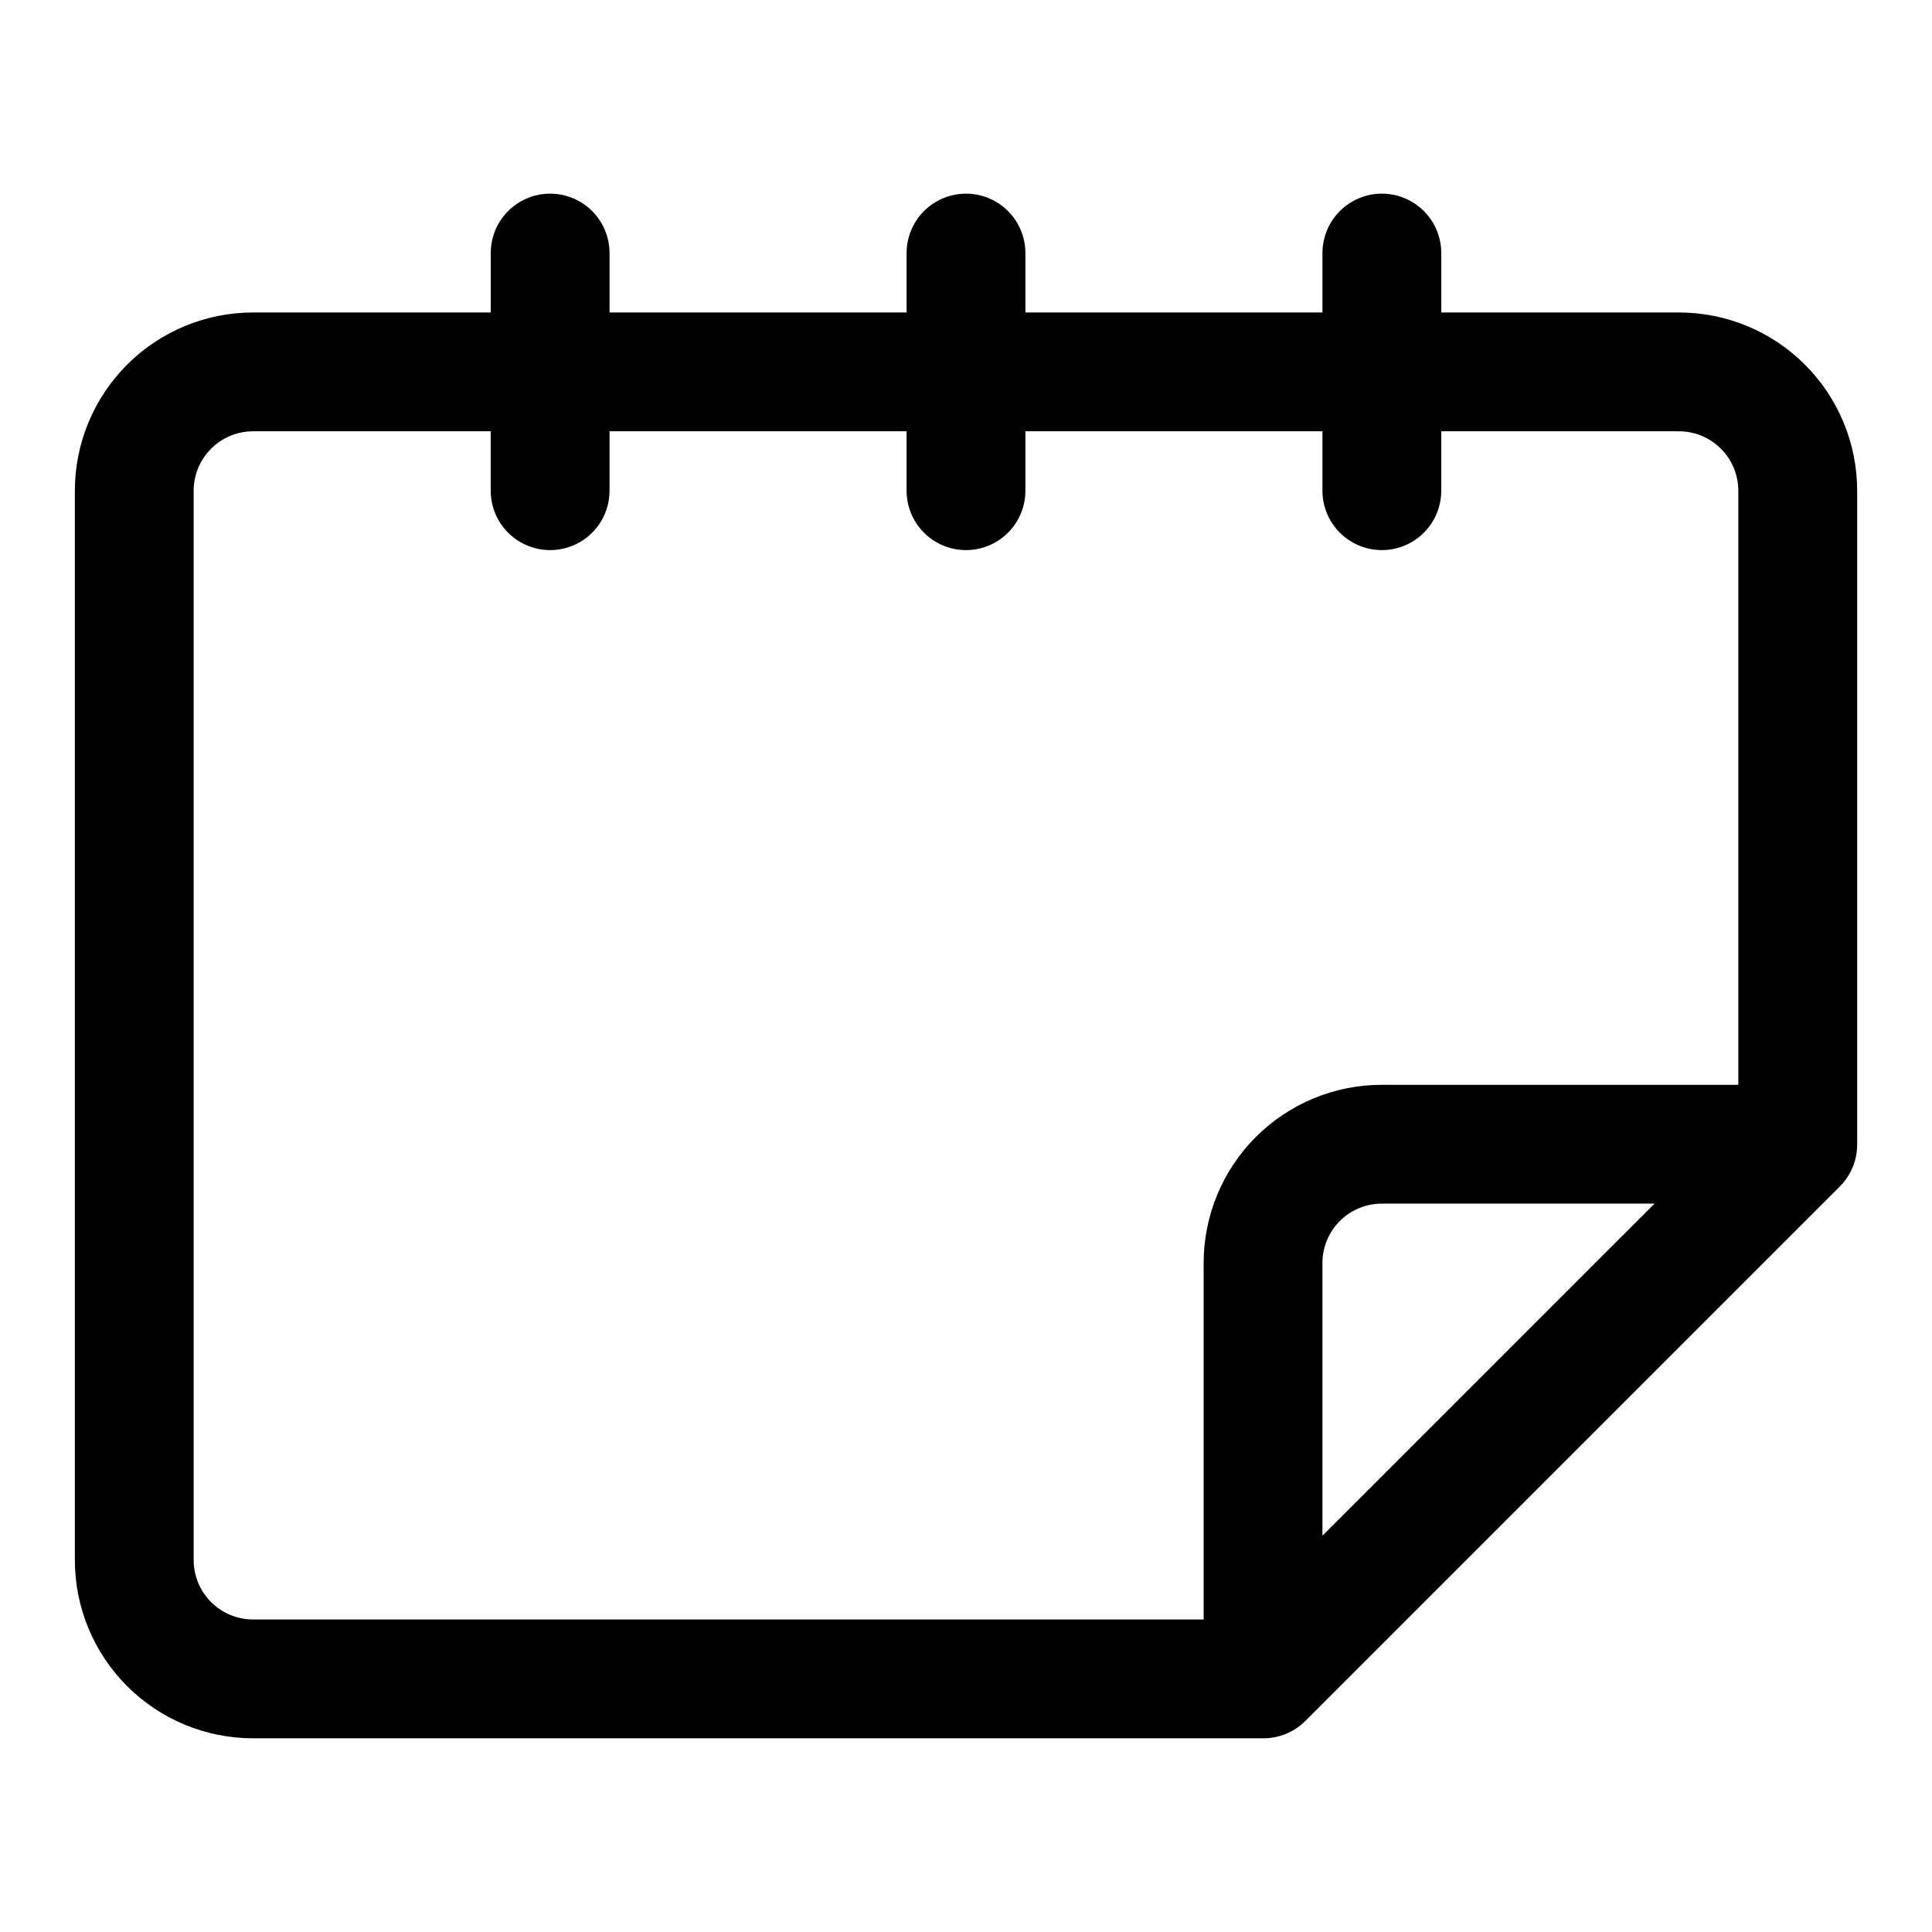 <?xml version="1.0" encoding="UTF-8"?>
<!-- Uploaded to: ICON Repo, www.iconrepo.com, Generator: ICON Repo Mixer Tools -->
<svg fill="#000000" width="800px" height="800px" version="1.1" viewBox="144 144 512 512" xmlns="http://www.w3.org/2000/svg">
 <path d="m588.93 226.81h-62.977v-15.742c0-5.625-3-10.824-7.871-13.637s-10.871-2.812-15.742 0c-4.871 2.812-7.875 8.012-7.875 13.637v15.742h-78.719v-15.742c0-5.625-3-10.824-7.871-13.637s-10.875-2.812-15.746 0-7.871 8.012-7.871 13.637v15.742h-78.719v-15.742c0-5.625-3-10.824-7.871-13.637-4.875-2.812-10.875-2.812-15.746 0-4.871 2.812-7.871 8.012-7.871 13.637v15.742h-62.977c-12.527 0-24.539 4.977-33.398 13.836-8.859 8.855-13.836 20.871-13.836 33.398v283.39c0 12.527 4.977 24.543 13.836 33.398 8.859 8.859 20.871 13.836 33.398 13.836h267.65c4.184 0.023 8.207-1.621 11.18-4.566l141.7-141.7c2.945-2.973 4.59-6.996 4.566-11.18v-173.18c0-12.527-4.977-24.543-13.836-33.398-8.855-8.859-20.871-13.836-33.398-13.836zm-377.86 346.37c-4.176 0-8.18-1.66-11.133-4.613-2.953-2.953-4.613-6.957-4.613-11.133v-283.39c0-4.176 1.66-8.18 4.613-11.133 2.953-2.953 6.957-4.613 11.133-4.613h62.977v15.746c0 5.625 3 10.82 7.871 13.633 4.871 2.812 10.871 2.812 15.746 0 4.871-2.812 7.871-8.008 7.871-13.633v-15.746h78.719v15.746c0 5.625 3 10.82 7.871 13.633s10.875 2.812 15.746 0 7.871-8.008 7.871-13.633v-15.746h78.719v15.746c0 5.625 3.004 10.82 7.875 13.633 4.871 2.812 10.871 2.812 15.742 0s7.871-8.008 7.871-13.633v-15.746h62.977c4.176 0 8.18 1.66 11.133 4.613 2.953 2.953 4.613 6.957 4.613 11.133v157.44h-94.465c-12.527 0-24.539 4.973-33.398 13.832-8.859 8.859-13.832 20.871-13.832 33.398v94.465zm371.4-110.21-88.012 88.008v-72.266c0-4.176 1.66-8.18 4.613-11.133 2.953-2.953 6.957-4.609 11.133-4.609z"/>
</svg>